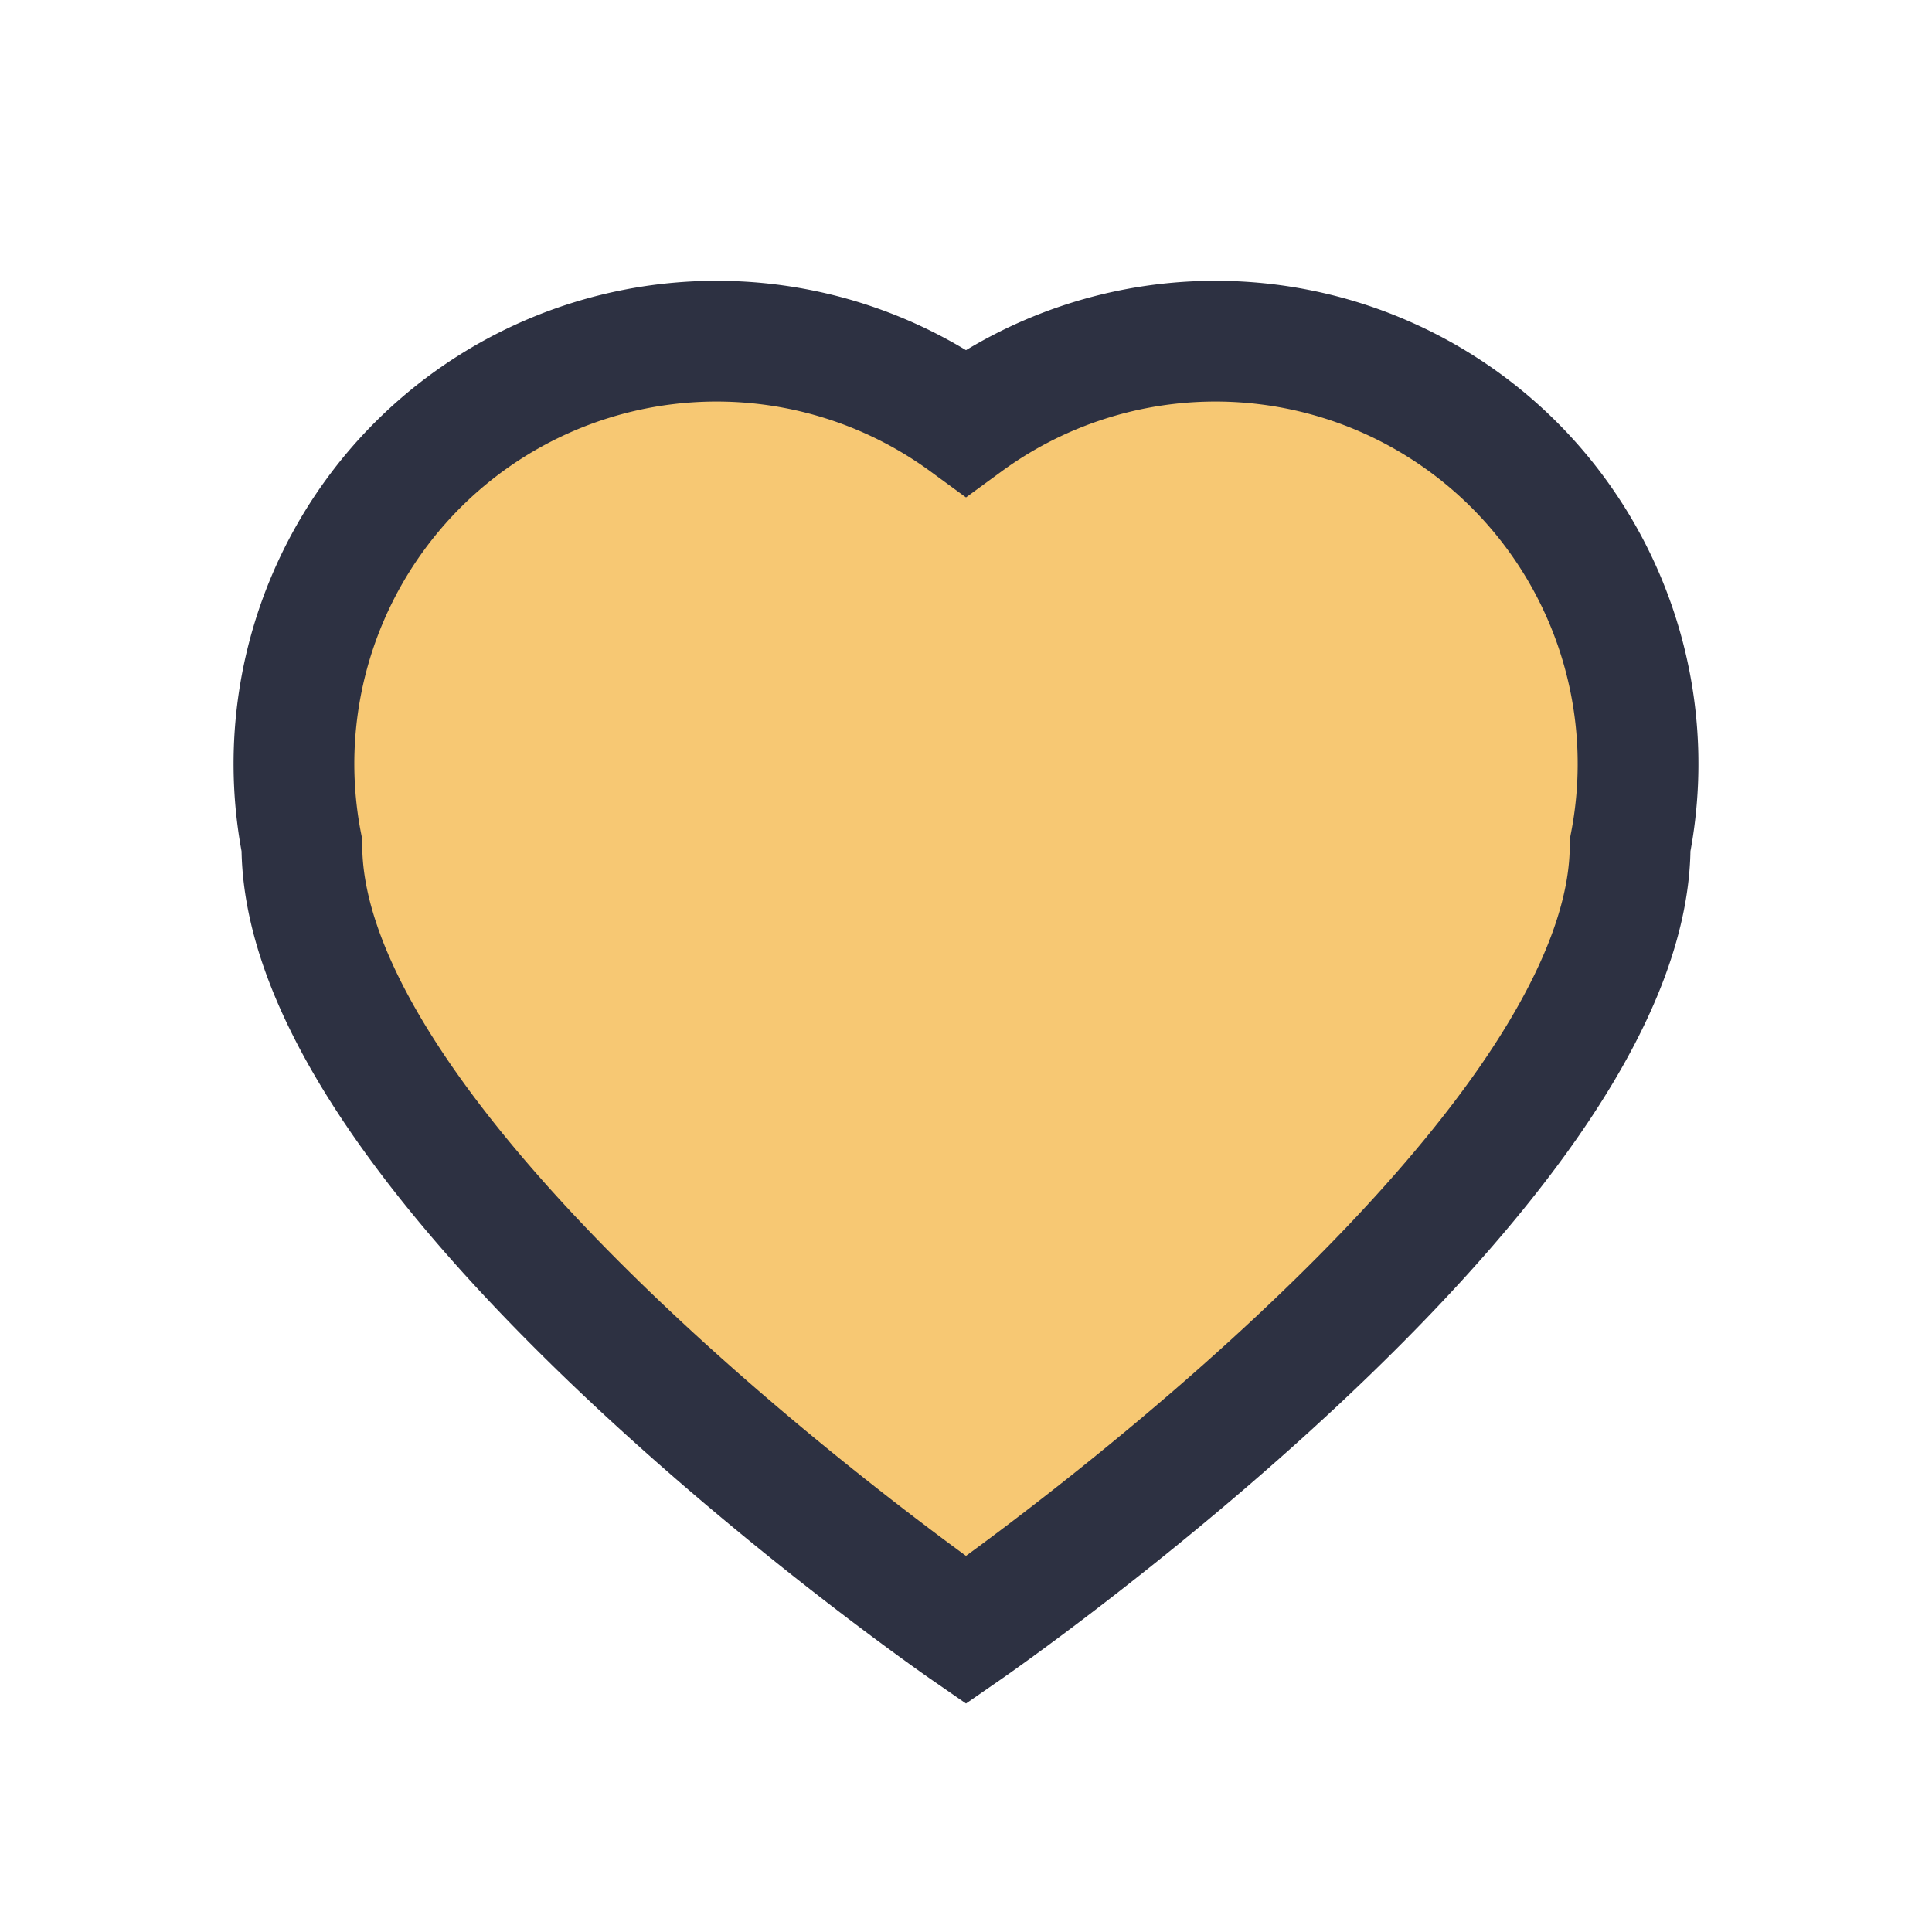 <?xml version="1.0" encoding="UTF-8"?>
<svg xmlns="http://www.w3.org/2000/svg" width="32" height="32" viewBox="0 0 32 32"><path d="M16 27s11-7.6 11-13A7 7 0 0 0 16 7a7 7 0 0 0-11 7c0 5.4 11 13 11 13Z" fill="#F7C873" stroke="#2D3142" stroke-width="2"/></svg>